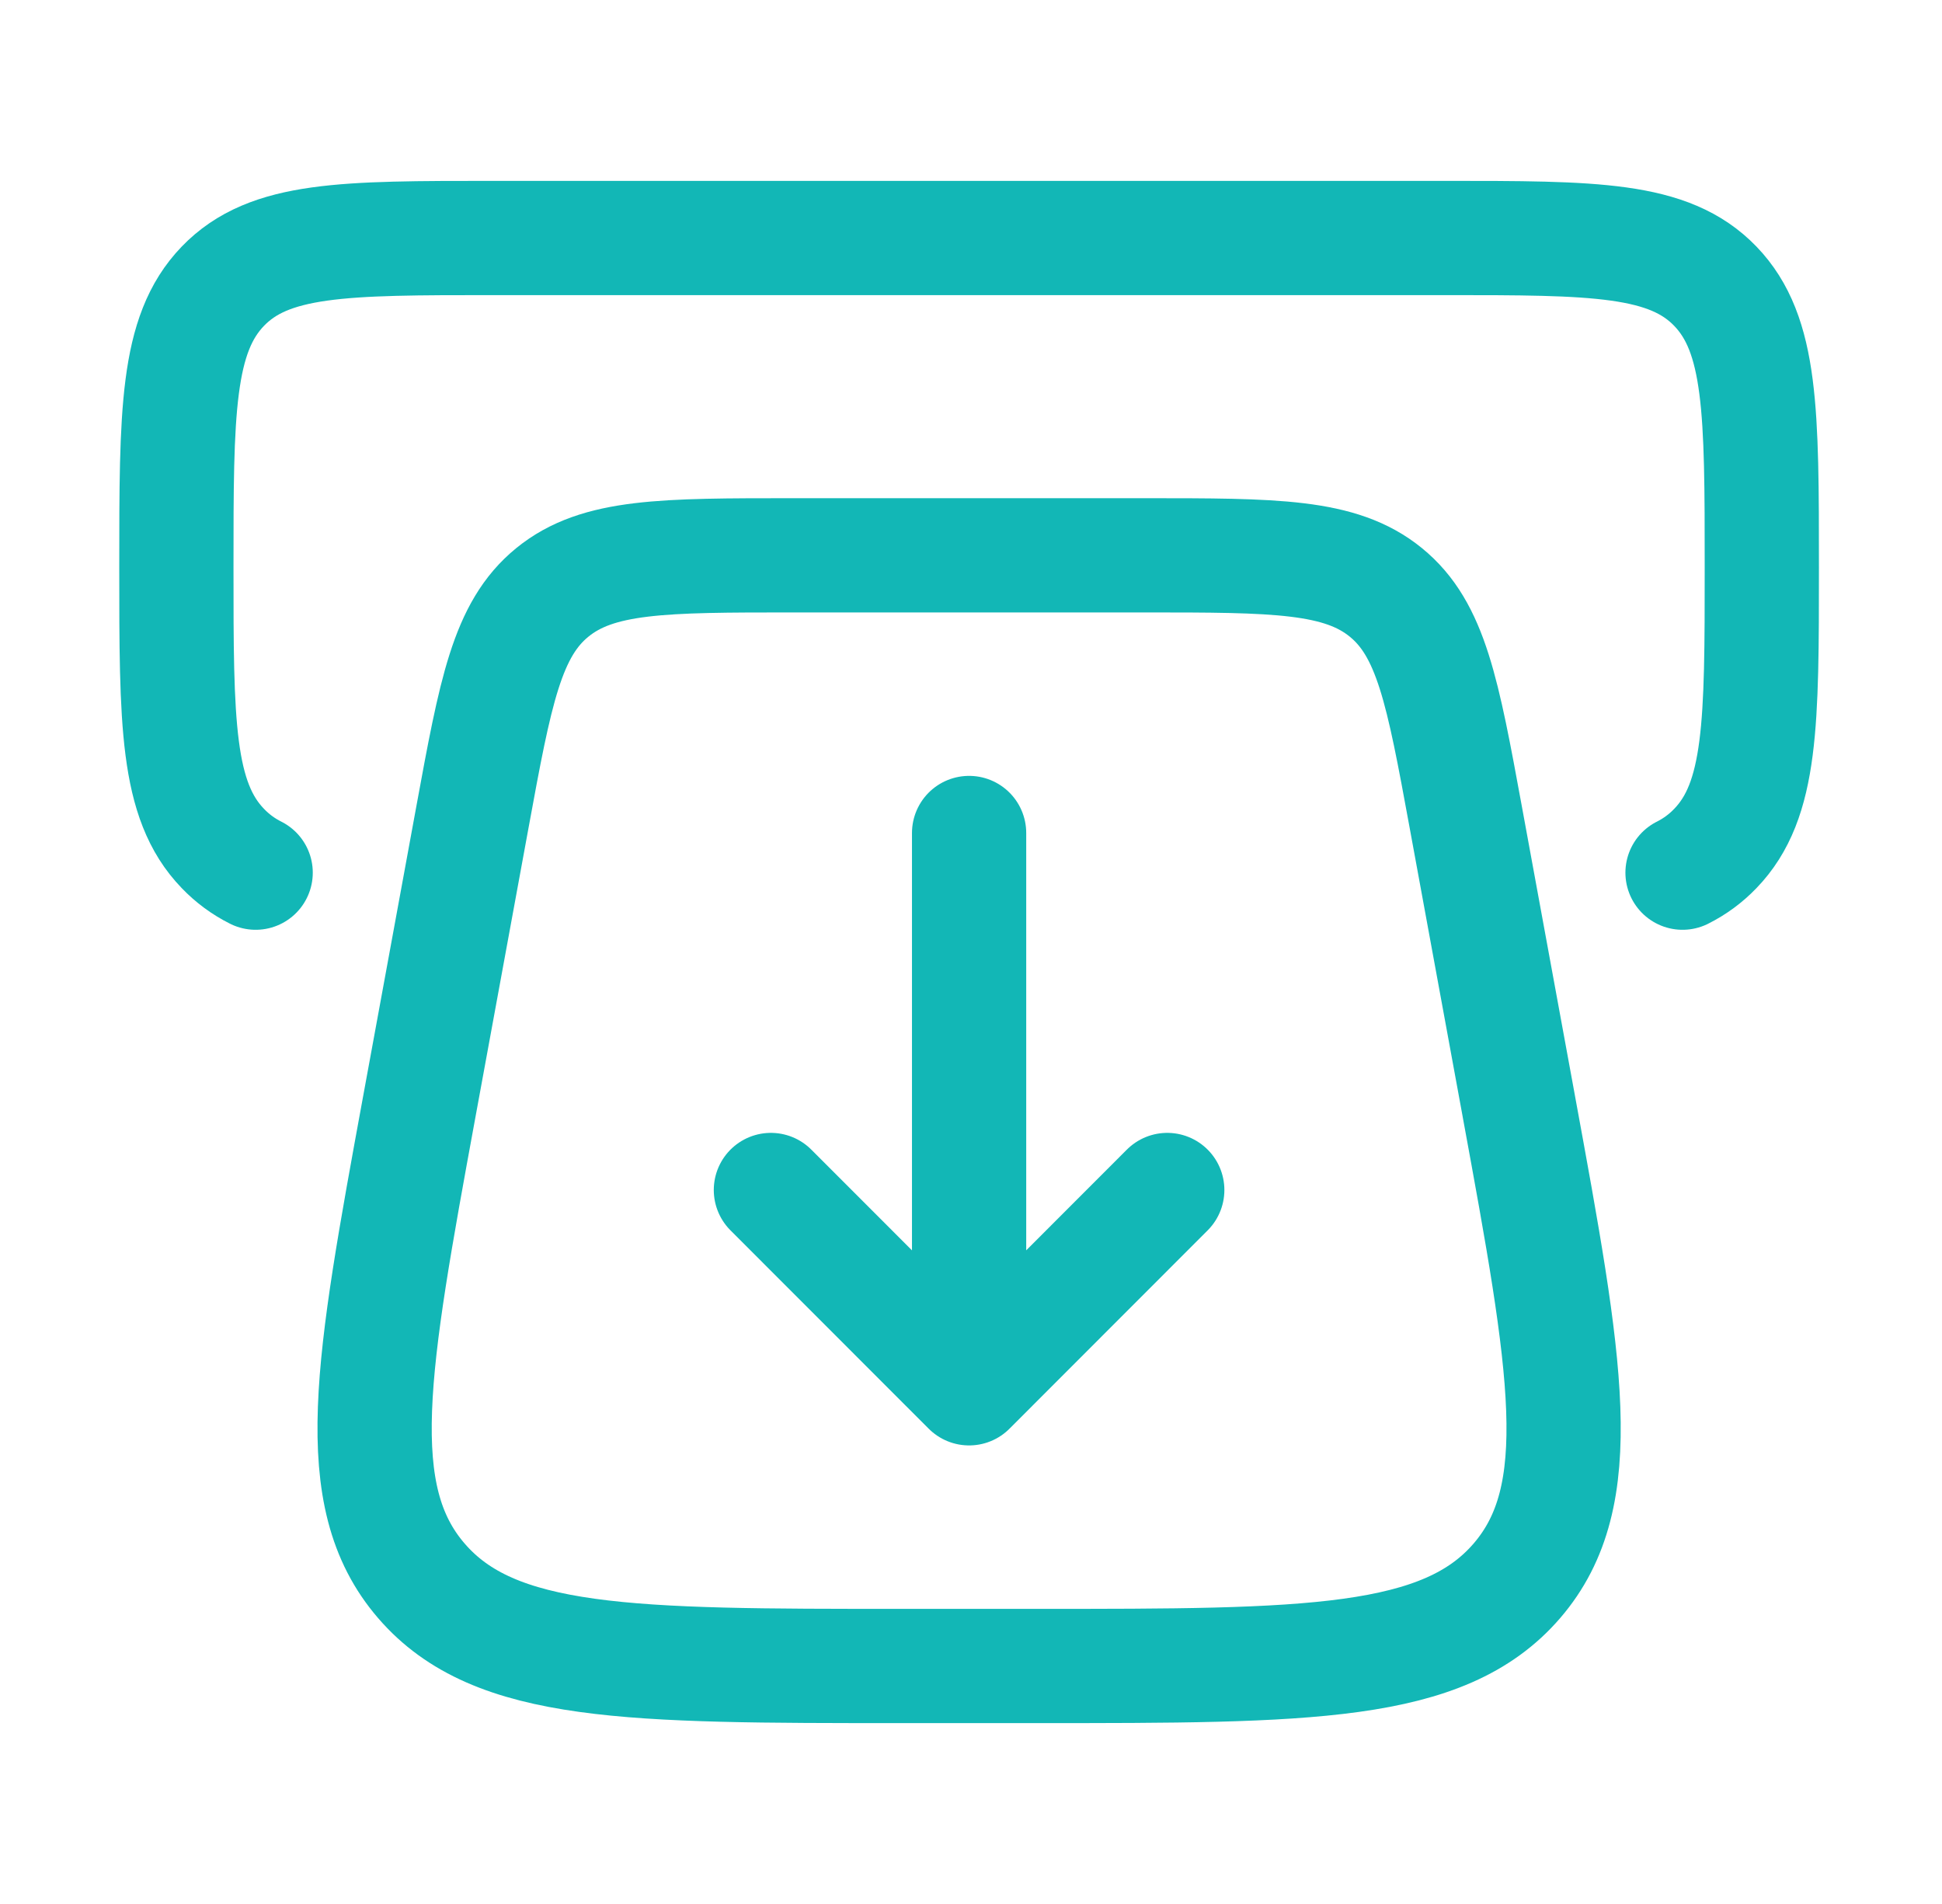 <svg width="51" height="50" viewBox="0 0 51 50" fill="none" xmlns="http://www.w3.org/2000/svg">
<path d="M39.887 29.052L38.492 21.452C37.889 18.168 37.587 16.527 36.394 15.556C35.201 14.585 33.486 14.583 30.057 14.583H20.843C17.414 14.583 15.701 14.583 14.506 15.556C13.313 16.527 13.011 18.168 12.408 21.452L11.013 29.052C9.764 35.866 9.137 39.275 11.063 41.51C12.988 43.75 16.548 43.75 23.664 43.75H27.236C34.352 43.75 37.911 43.75 39.837 41.512C41.763 39.275 41.138 35.866 39.887 29.054" stroke="#12B7B6" stroke-width="3" stroke-linecap="round" stroke-linejoin="round"/>
<path d="M25.45 21.875V35.417M20.245 31.25L25.45 36.458L30.654 31.25M44.186 22.917C44.508 22.756 44.799 22.541 45.048 22.281C46.268 21.019 46.268 18.979 46.268 14.9C46.268 10.821 46.268 8.783 45.048 7.517C43.828 6.25 41.867 6.25 37.941 6.25H12.959C9.033 6.25 7.072 6.25 5.852 7.517C4.632 8.783 4.632 10.823 4.632 14.9C4.632 18.977 4.632 21.017 5.852 22.281C6.102 22.542 6.389 22.754 6.714 22.917" stroke="#12B7B6" stroke-width="3" stroke-linecap="round" stroke-linejoin="round"/>
</svg>
